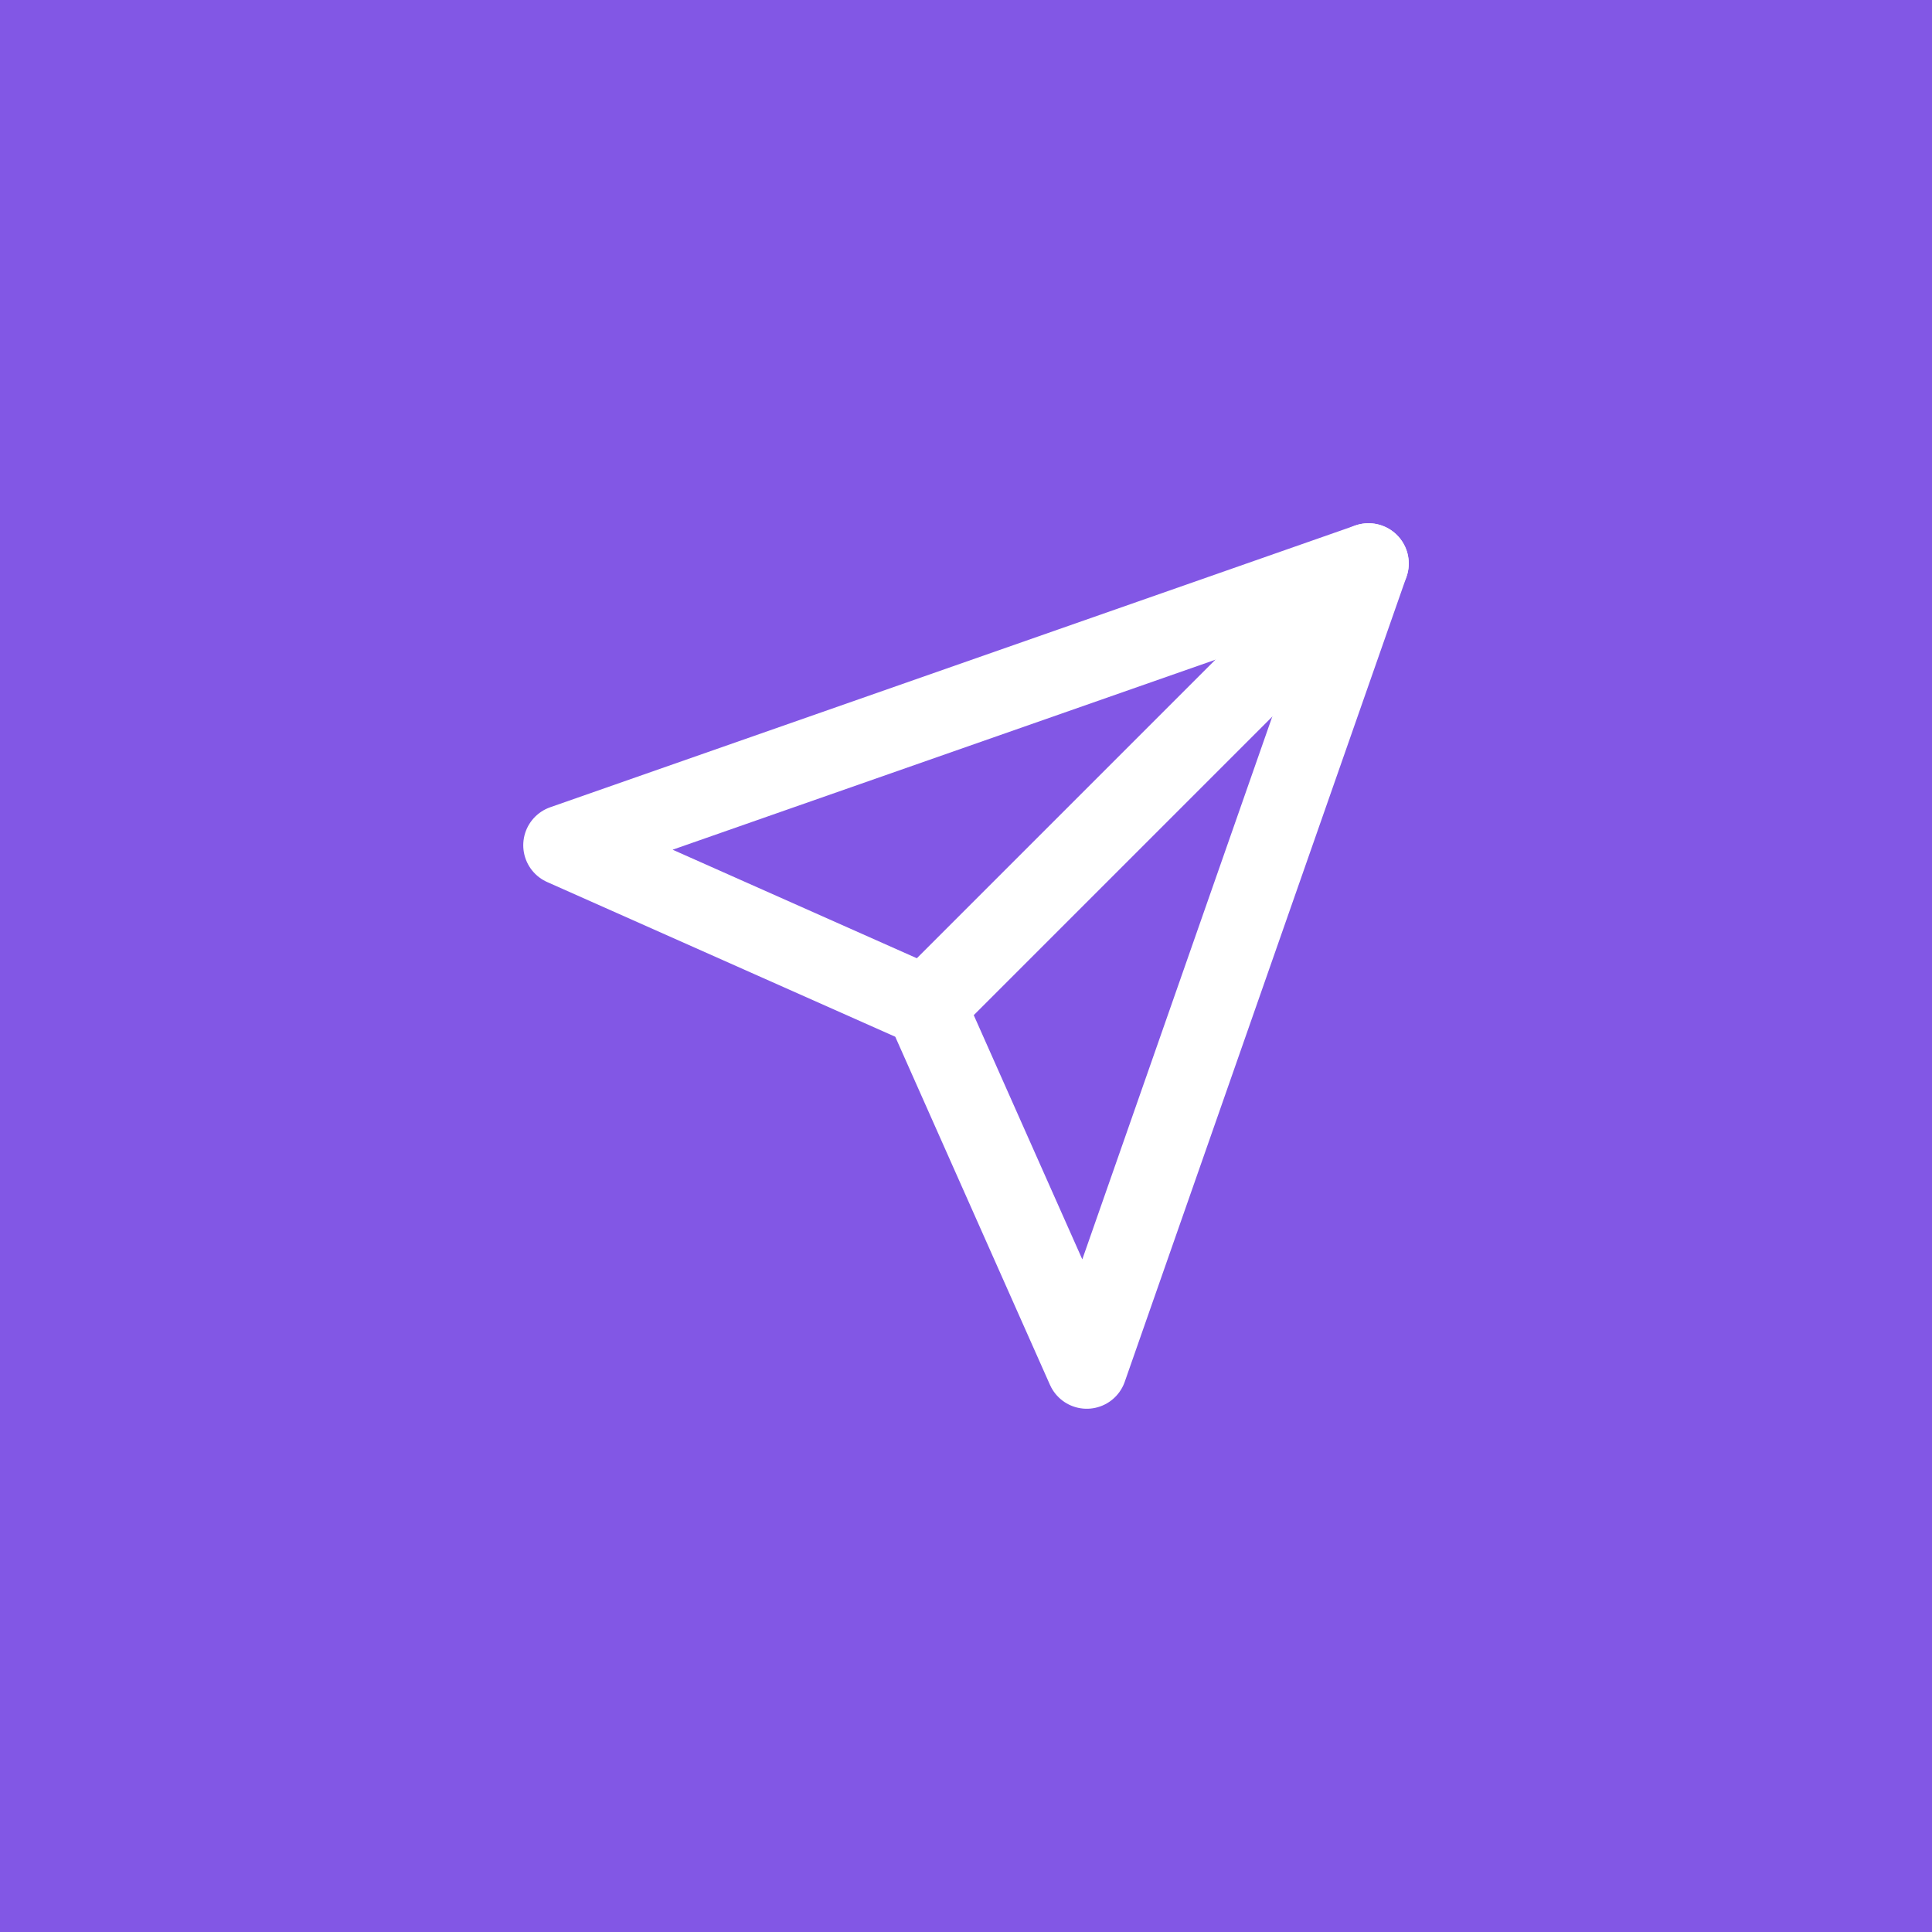 <svg width="48" height="48" viewBox="0 0 48 48" fill="none" xmlns="http://www.w3.org/2000/svg">
<rect width="48" height="48" fill="#8257E5"/>
<path d="M34 14L23 25" stroke="white" stroke-width="2" stroke-linecap="round" stroke-linejoin="round"/>
<path d="M34 14L27 34L23 25L14 21L34 14Z" stroke="white" stroke-width="2" stroke-linecap="round" stroke-linejoin="round"/>
</svg>
